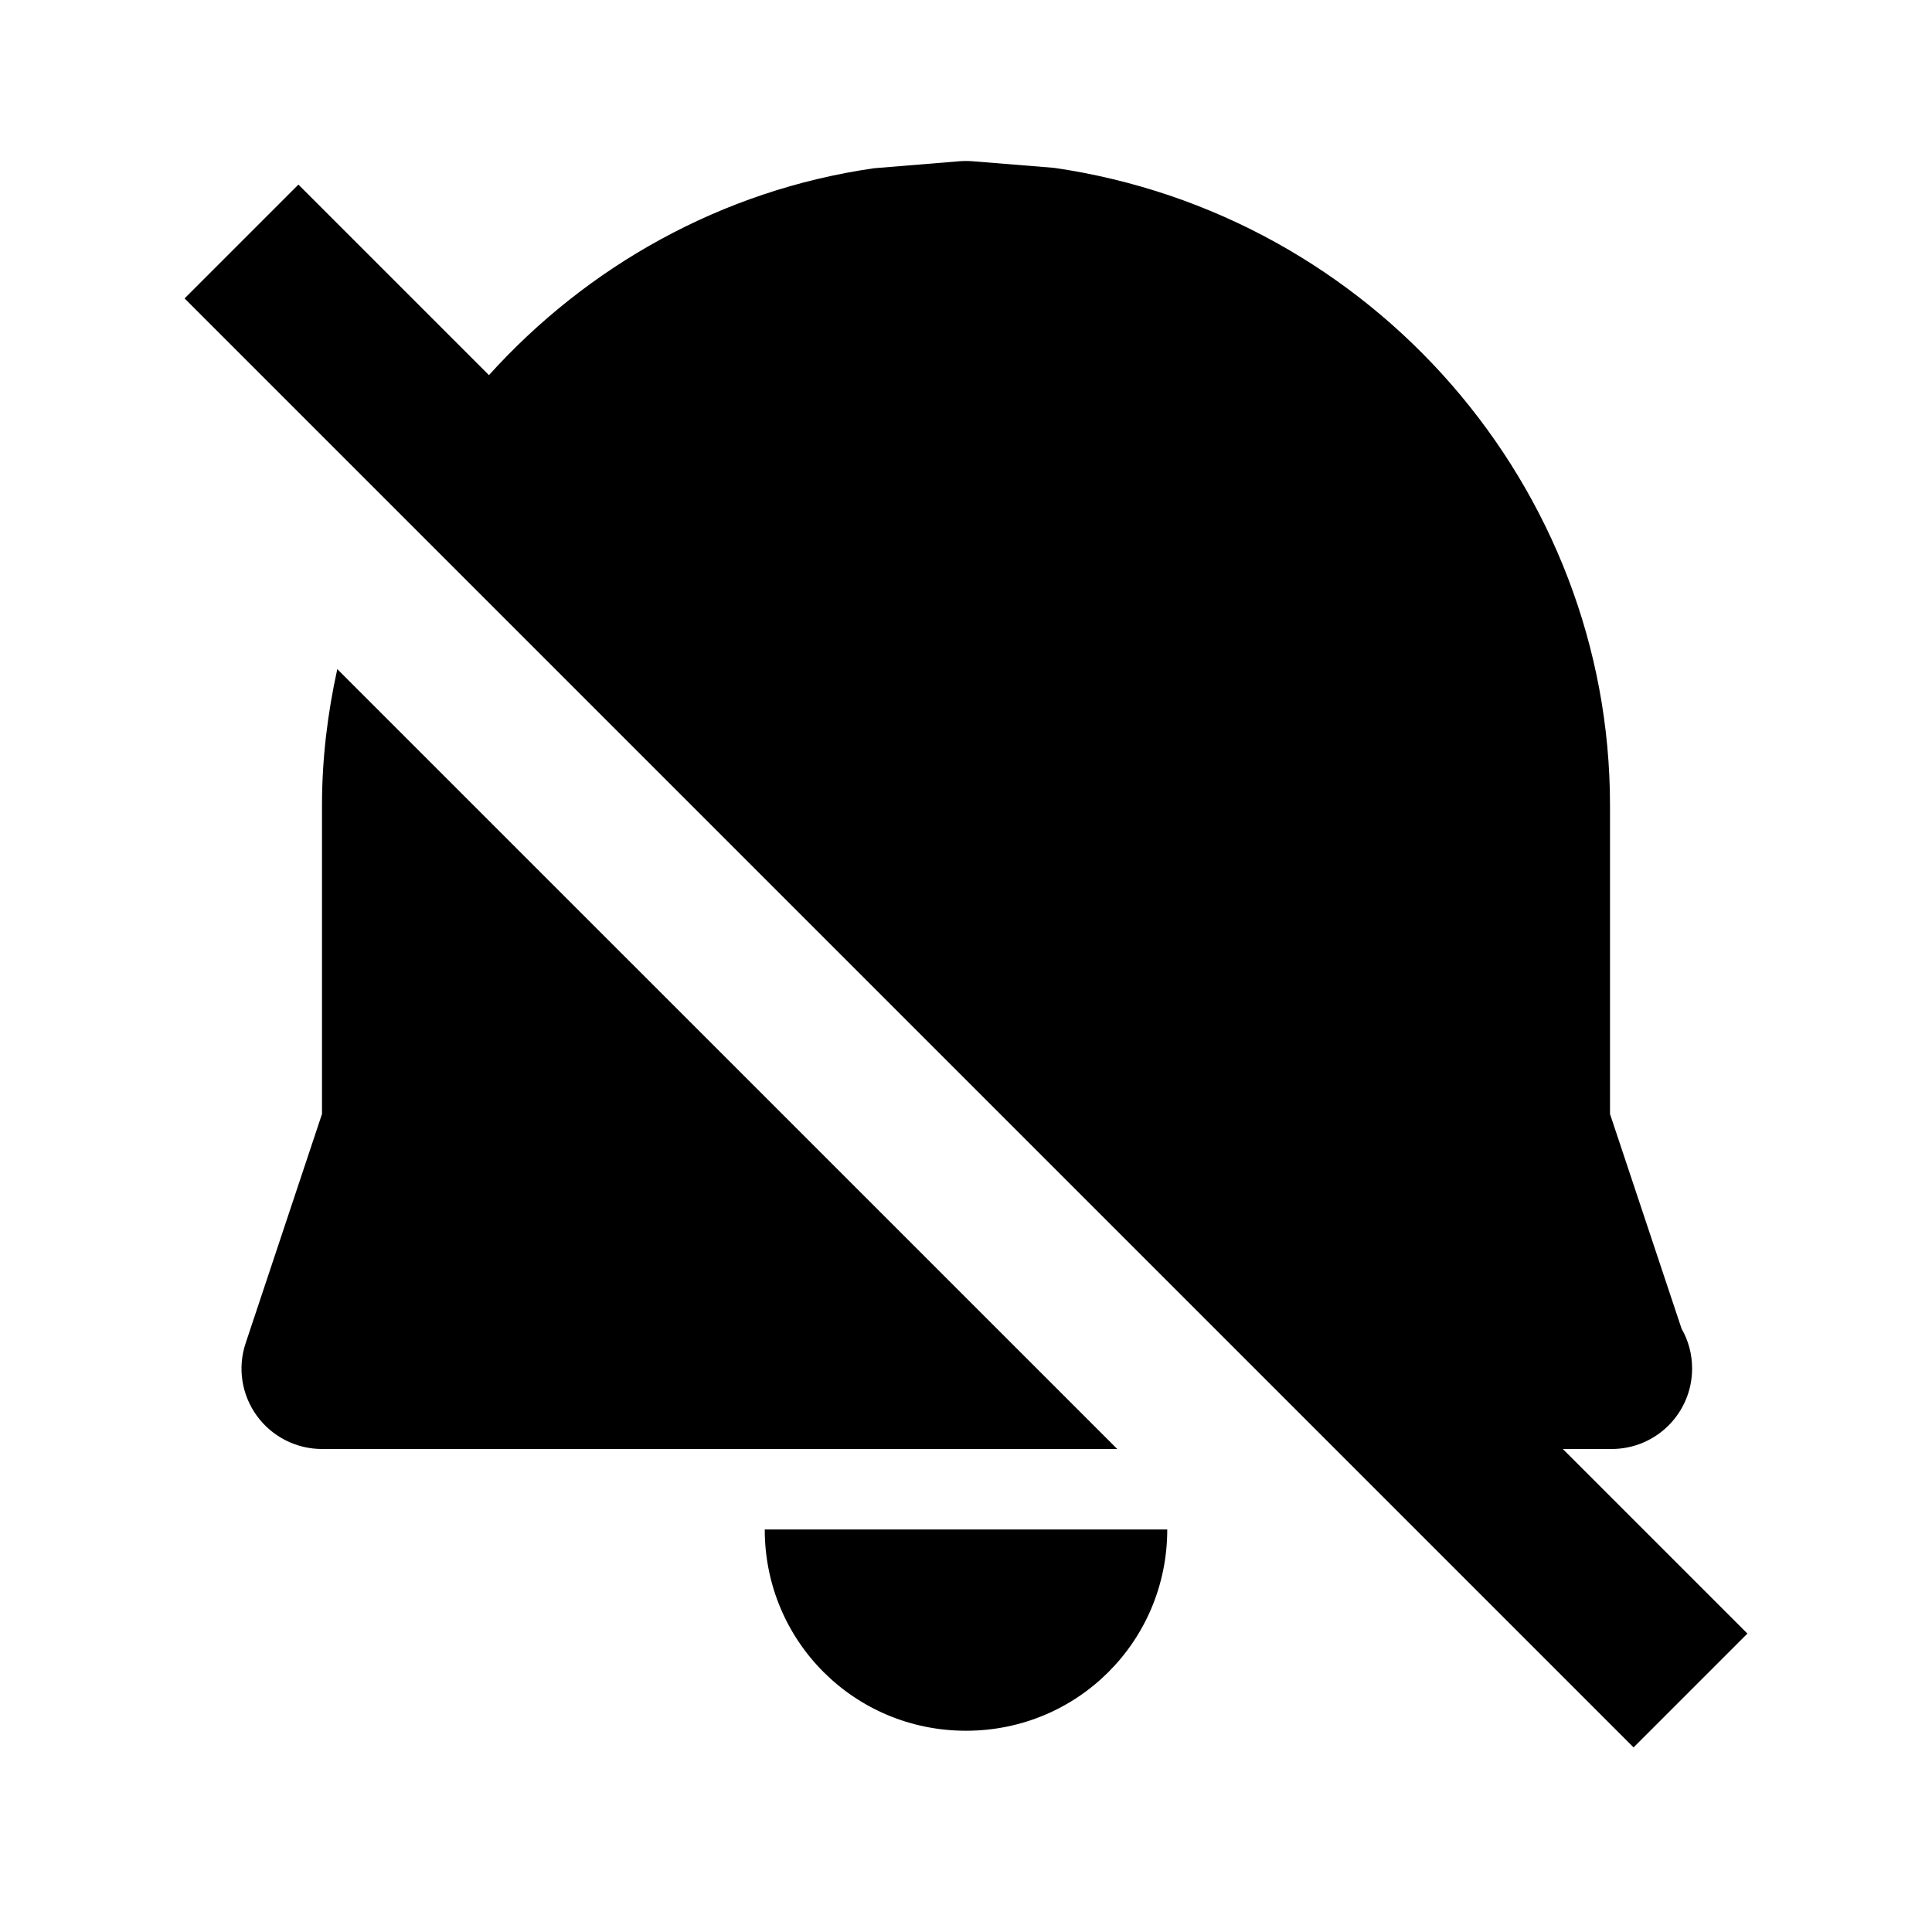 <svg xmlns="http://www.w3.org/2000/svg" width="24" height="24" viewBox="0 0 24 24"><path d="M12 21.5c1.387 0 2.5-1.113 2.5-2.5h-5C9.5 20.387 10.613 21.5 12 21.5zM20 18c.007.001.015.001.02 0 .553 0 1-.447 1-1 0-.18-.047-.349-.131-.495L20 13.838V10c0-3.94-2.942-7.34-6.906-7.915l-1.013-.082c-.054-.004-.107-.004-.161 0L10.857 2.09C8.959 2.363 7.292 3.311 6.074 4.66L3.707 2.293 2.293 3.707l18 18 1.414-1.414L19.414 18H20zM4 10v3.838l-.948 2.846c-.103.305-.051.641.137.901C3.377 17.846 3.679 18 4 18h9.879L4.19 8.312C4.07 8.858 4 9.422 4 10z"/></svg>
